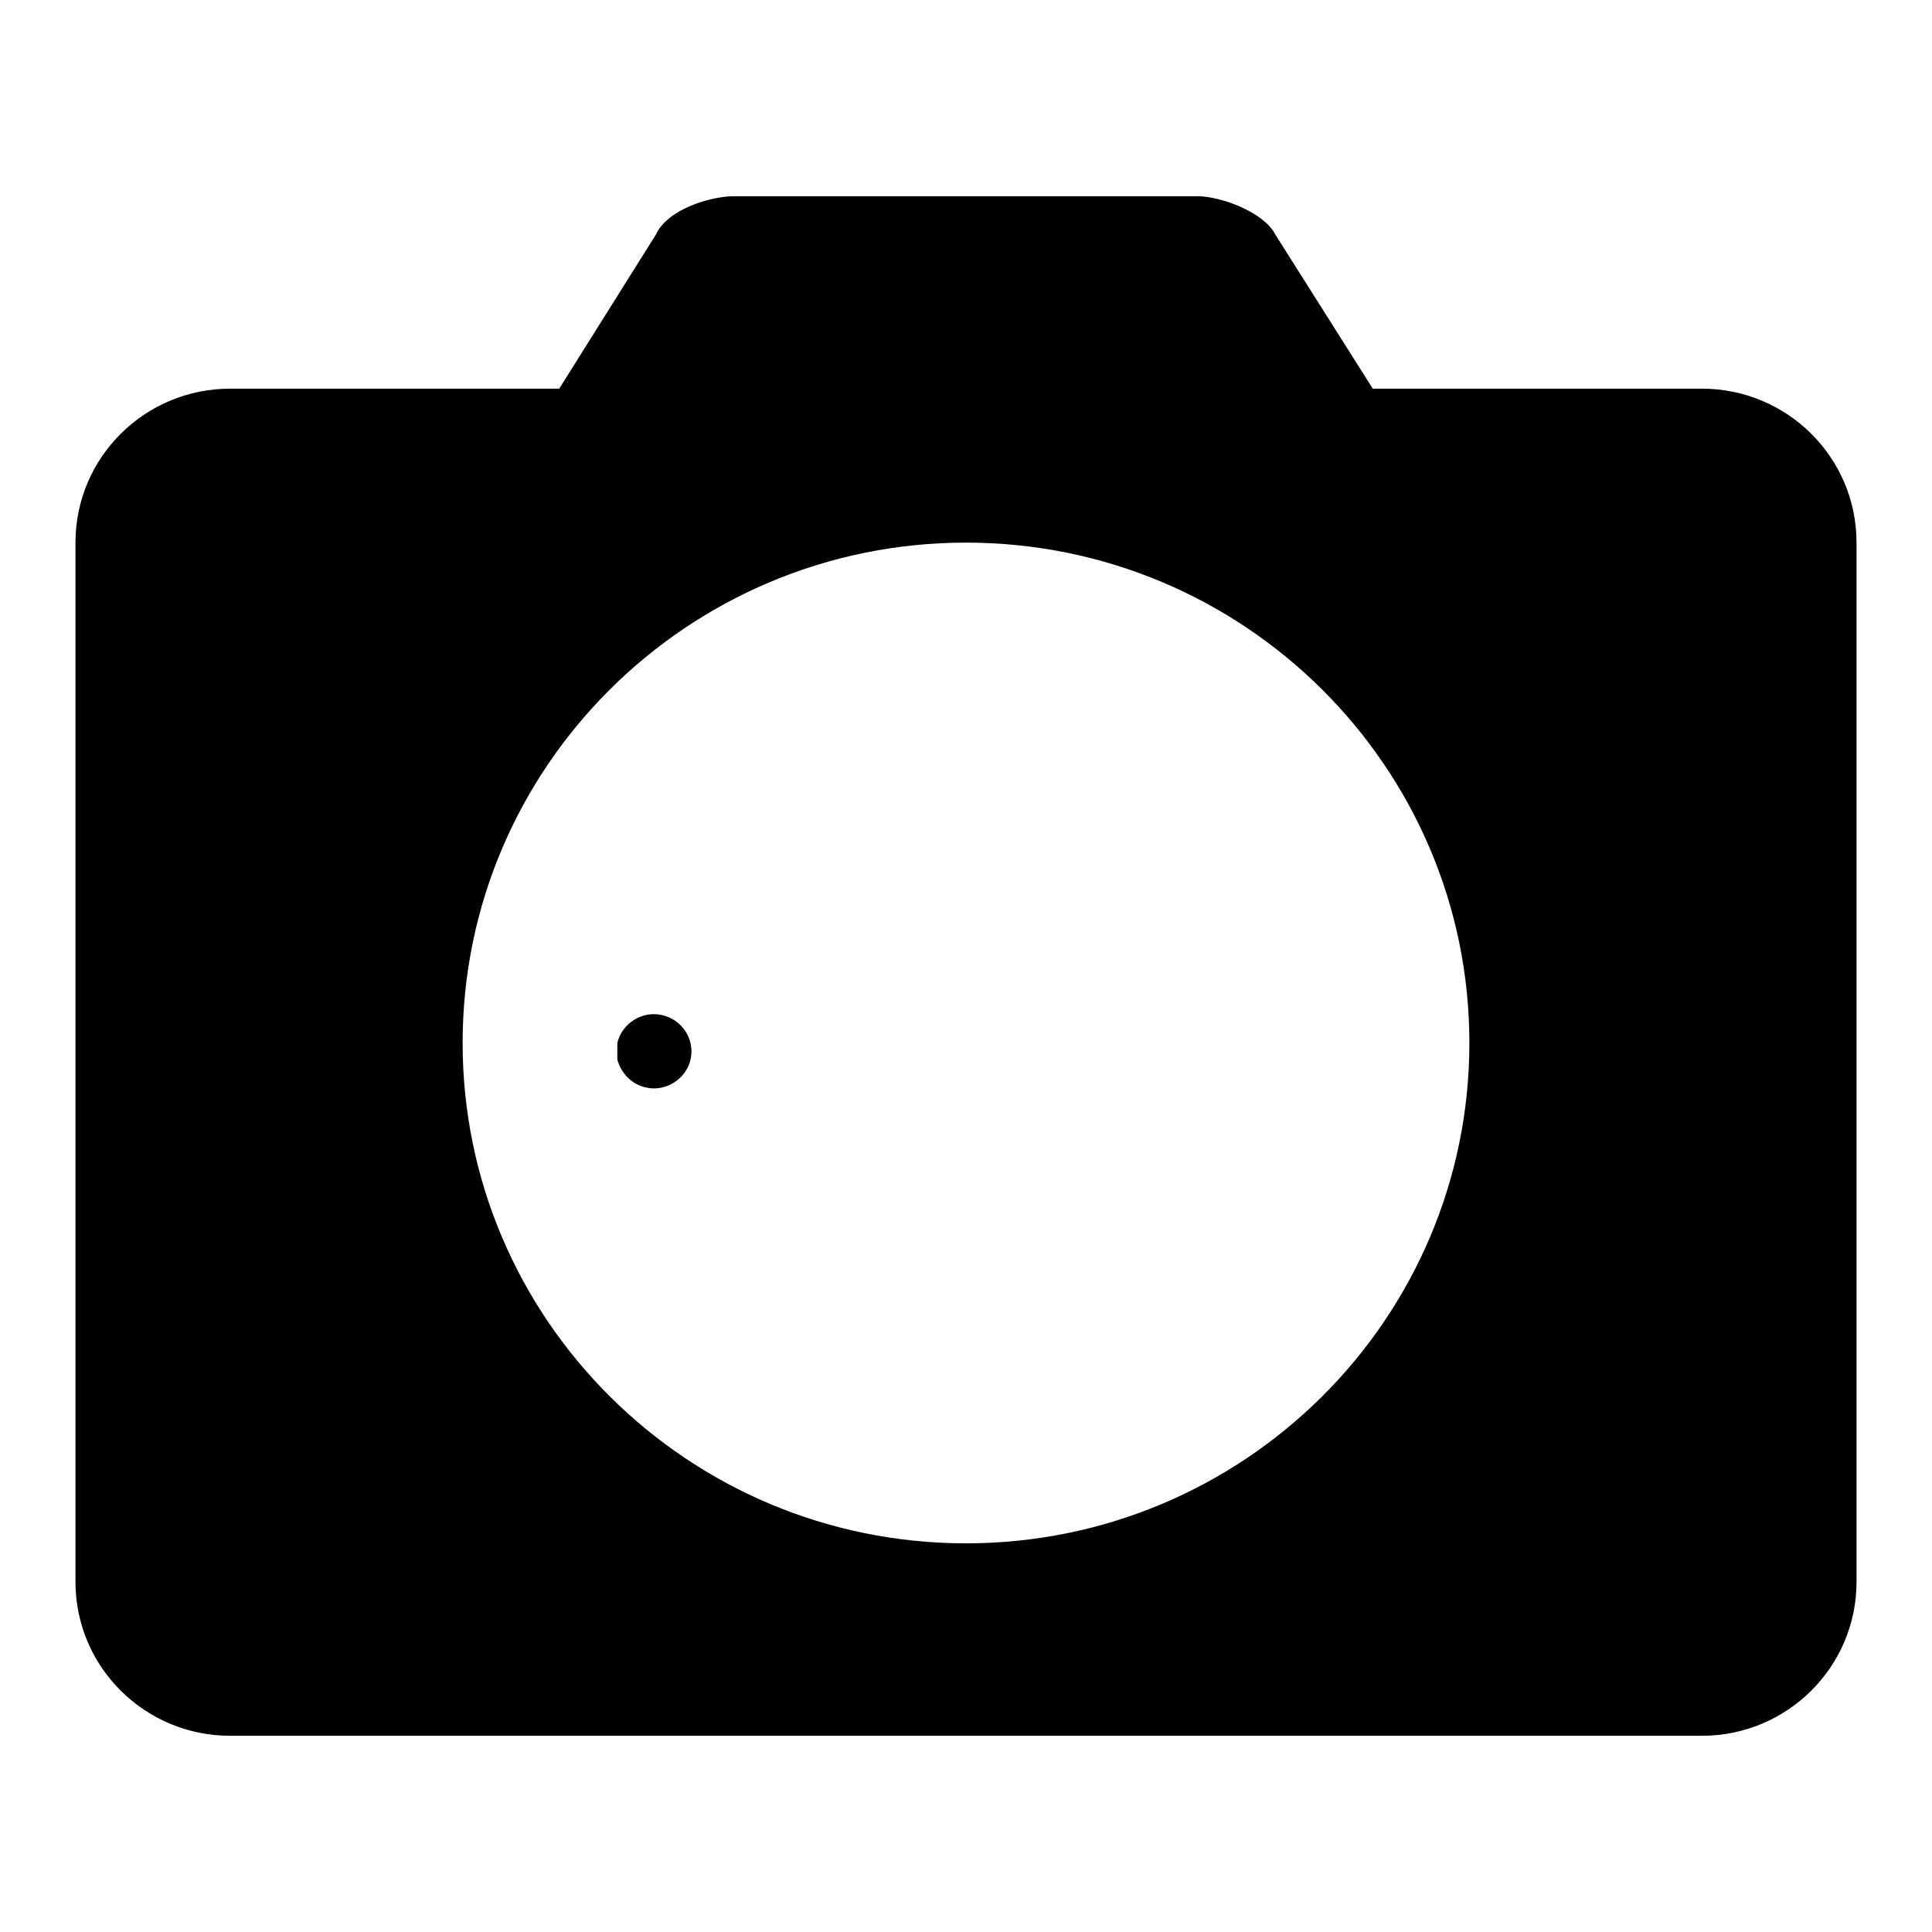 <?xml version="1.0" encoding="utf-8"?>
<!-- Svg Vector Icons : http://www.onlinewebfonts.com/icon -->
<!DOCTYPE svg PUBLIC "-//W3C//DTD SVG 1.1//EN" "http://www.w3.org/Graphics/SVG/1.1/DTD/svg11.dtd">
<svg version="1.1" xmlns="http://www.w3.org/2000/svg" xmlns:xlink="http://www.w3.org/1999/xlink" x="0px" y="0px" viewBox="0 0 256 256" enable-background="new 0 0 256 256" xml:space="preserve">
<g><g><path fill="#000000" d="M81.8,138.2c0.6-2.6,3.3-4.3,5.9-3.7c2.7,0.6,4.4,3.2,3.8,5.9c-0.6,2.6-3.3,4.3-5.9,3.7c-1.9-0.4-3.3-1.9-3.8-3.7V138.2z"/><path fill="#000000" d="M225.5,51.5h-43.6L169,31.1c-1.6-3.1-7.4-5.1-10.3-5.1H97.2c-2.8,0-8.7,1.6-10.3,5.1L74.1,51.5H30.5C19.2,51.5,10,60.6,10,71.9v137.7c0,11.3,9.2,20.4,20.5,20.4h195c11.3,0,20.5-9.1,20.5-20.4V71.9C246,60.6,236.8,51.5,225.5,51.5z M128,204.5c-36.8,0-66.7-29.7-66.7-66.3c0-36.6,29.9-66.3,66.7-66.3c36.8,0,66.7,29.7,66.7,66.3C194.7,174.8,164.8,204.5,128,204.5z"/></g></g>
</svg>